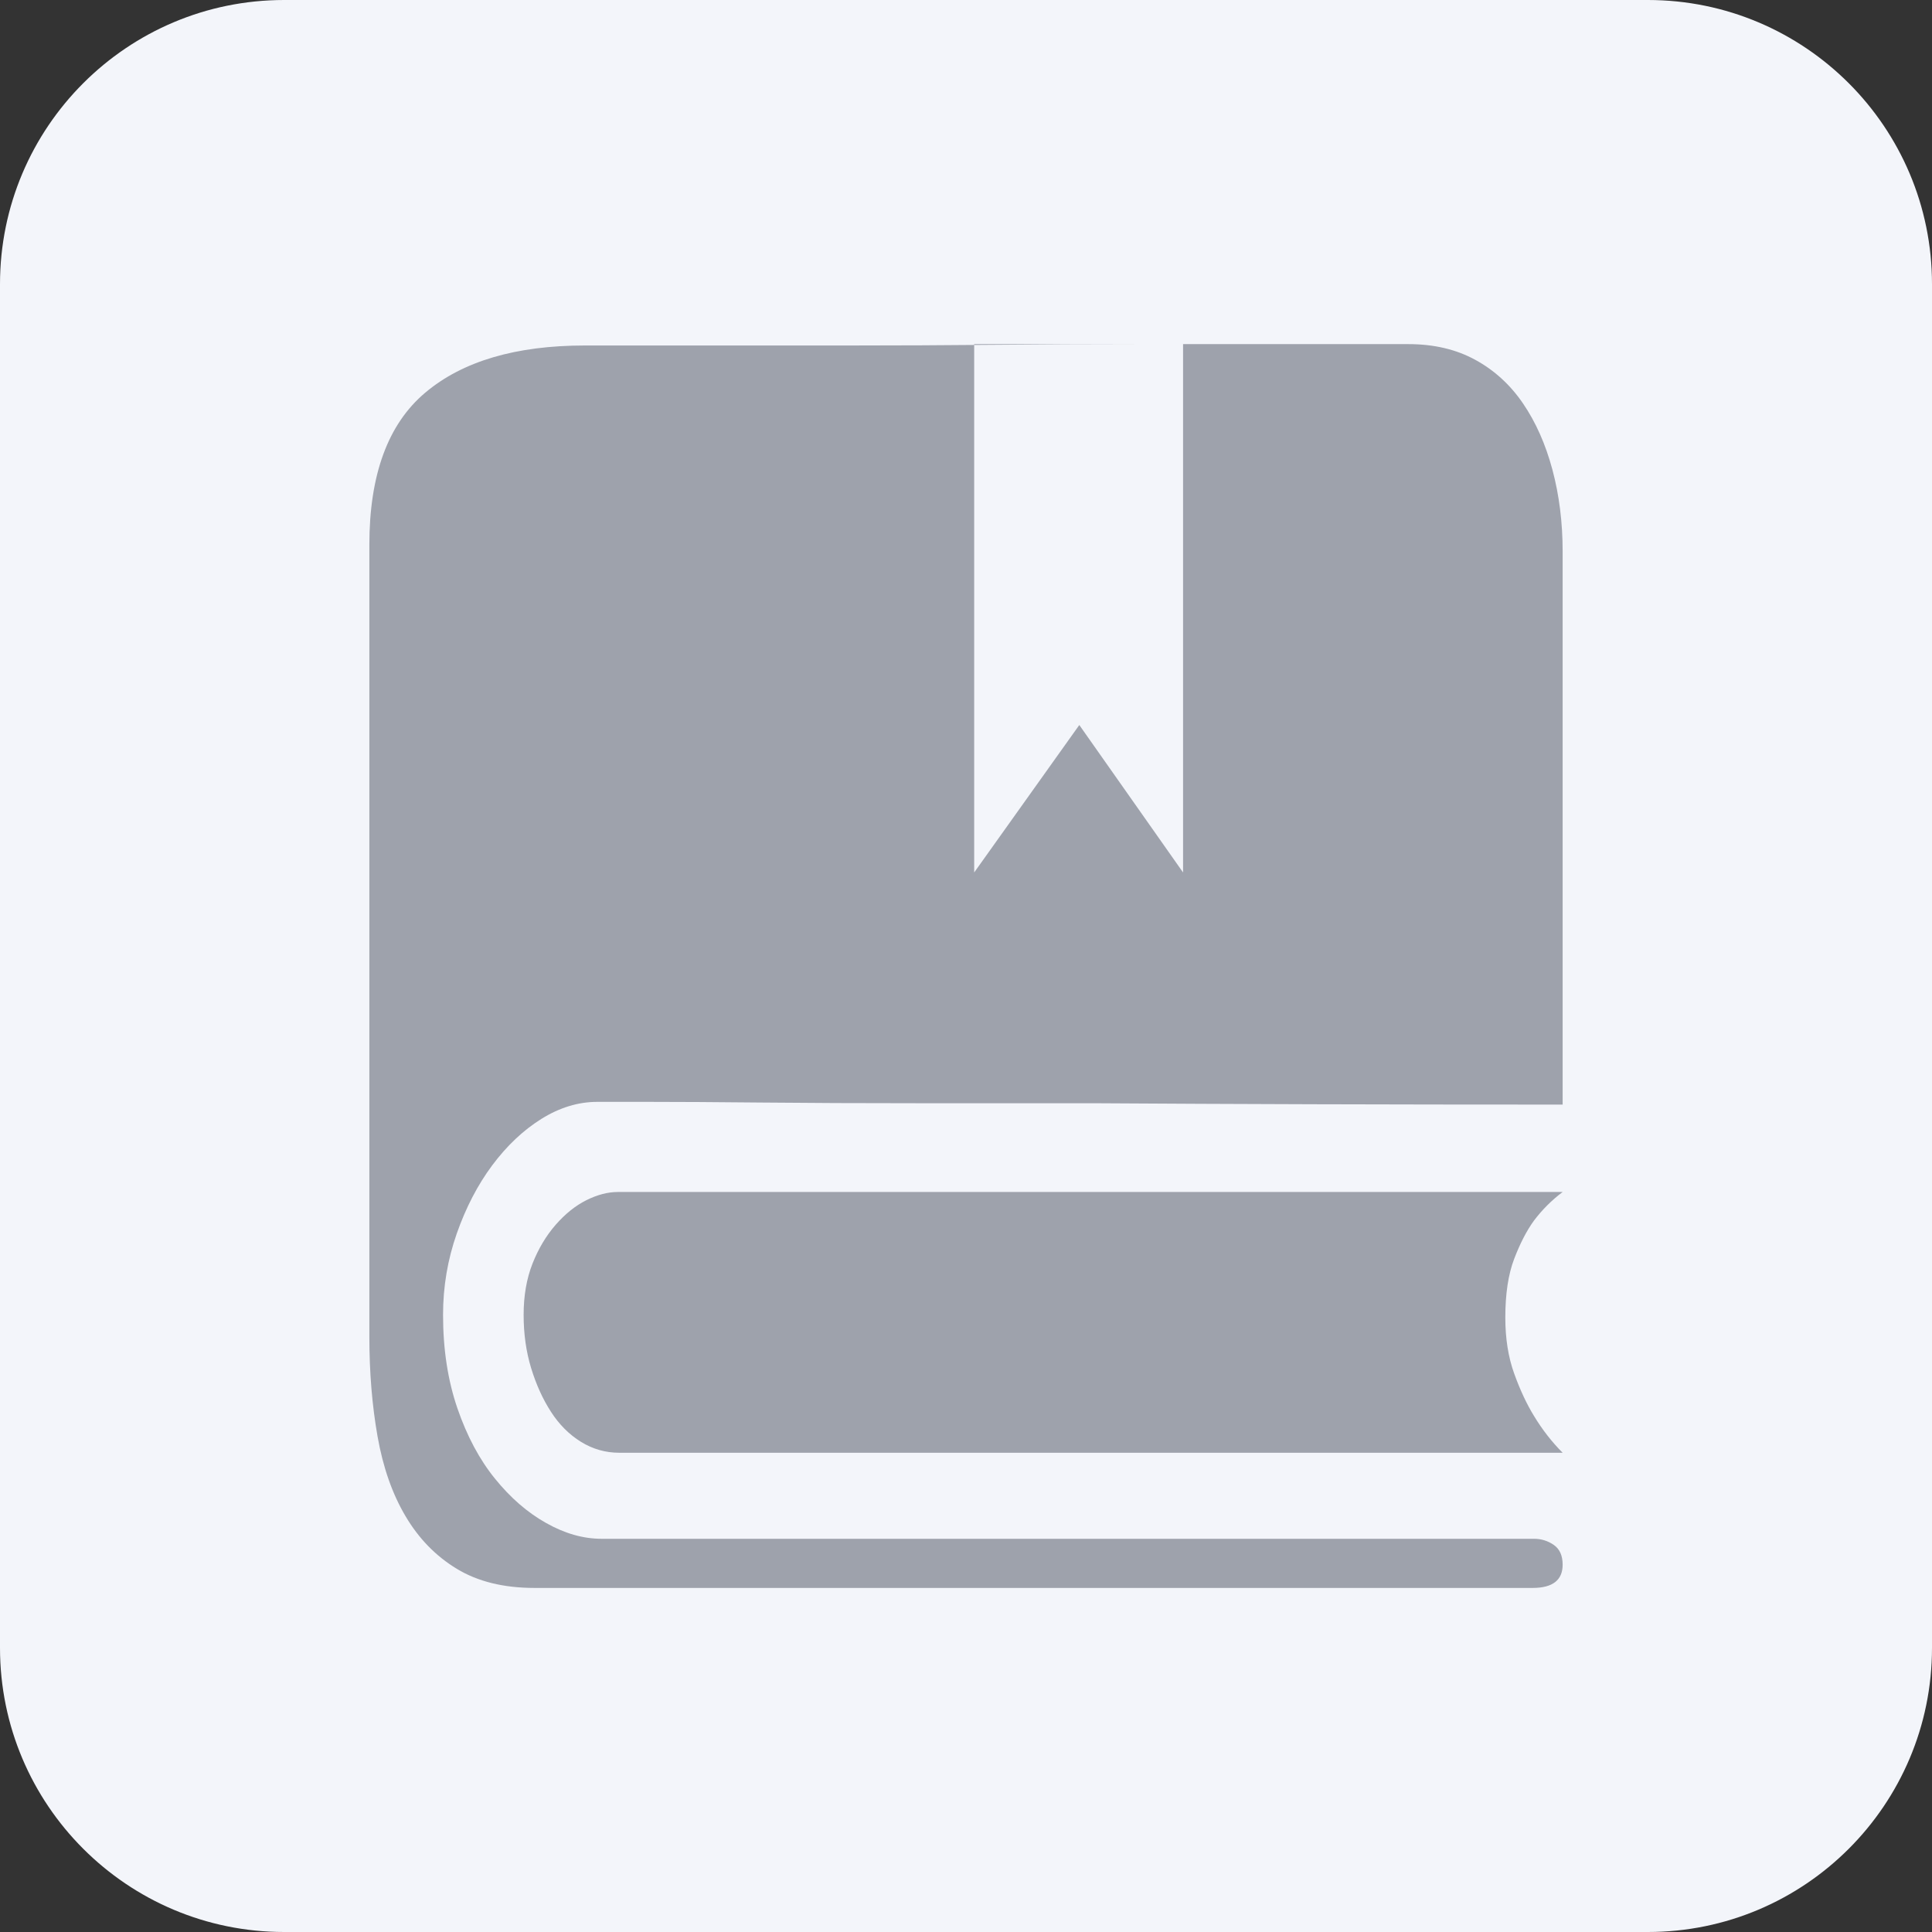 <svg width="34" height="34" viewBox="0 0 34 34" fill="none" xmlns="http://www.w3.org/2000/svg">
<rect x="0" y="0" width="34" height="34" fill="#333333" stroke="none"/>
<path d="M0 5C0 2.239 2.239 0 5 0H29C31.761 0 34 2.239 34 5V29C34 31.761 31.761 34 29 34H5C2.239 34 0 31.761 0 29V5Z" fill="#F3F5FA"/>
<path d="M27.5 20.977H10.873C10.697 20.977 10.513 21.025 10.32 21.121C10.128 21.217 9.948 21.361 9.78 21.553C9.612 21.745 9.475 21.974 9.371 22.238C9.267 22.502 9.215 22.803 9.215 23.139C9.215 23.475 9.259 23.788 9.347 24.076C9.435 24.364 9.551 24.621 9.696 24.845C9.84 25.069 10.016 25.245 10.224 25.374C10.432 25.502 10.657 25.566 10.897 25.566H27.5C27.308 25.374 27.14 25.157 26.995 24.917C26.867 24.709 26.751 24.461 26.647 24.172C26.543 23.884 26.491 23.555 26.491 23.187C26.491 22.771 26.543 22.426 26.647 22.154C26.751 21.882 26.867 21.657 26.995 21.481C27.14 21.289 27.308 21.121 27.5 20.977ZM27.5 27.536C27.5 27.808 27.324 27.945 26.971 27.945H9.407C8.863 27.945 8.406 27.832 8.038 27.608C7.669 27.384 7.369 27.076 7.137 26.683C6.904 26.291 6.74 25.822 6.644 25.277C6.548 24.733 6.5 24.148 6.5 23.523V9.588C6.5 8.354 6.828 7.461 7.485 6.909C8.142 6.356 9.079 6.08 10.296 6.08H11.113H12.747H14.982C15.799 6.08 16.636 6.076 17.493 6.068C18.349 6.06 19.186 6.056 20.003 6.056H22.262H23.944H24.785C25.233 6.056 25.626 6.148 25.962 6.332C26.299 6.516 26.579 6.772 26.803 7.101C27.027 7.429 27.2 7.818 27.32 8.266C27.44 8.715 27.5 9.195 27.5 9.708V19.439C24.441 19.439 21.685 19.431 19.235 19.415H16.159C15.134 19.415 14.217 19.411 13.408 19.403C12.599 19.395 11.93 19.391 11.402 19.391H10.513C10.176 19.391 9.848 19.491 9.527 19.691C9.207 19.891 8.919 20.164 8.662 20.508C8.406 20.852 8.198 21.253 8.038 21.709C7.878 22.166 7.797 22.642 7.797 23.139C7.797 23.748 7.882 24.296 8.05 24.785C8.218 25.273 8.438 25.686 8.711 26.022C8.983 26.359 9.283 26.619 9.612 26.803C9.94 26.988 10.264 27.08 10.585 27.08H26.995C27.124 27.08 27.24 27.116 27.344 27.188C27.448 27.26 27.5 27.376 27.5 27.536ZM17.144 6.056V15.354L18.994 12.759L20.82 15.354V6.056H17.144Z" fill="#9EA2AC"/>
</svg>
